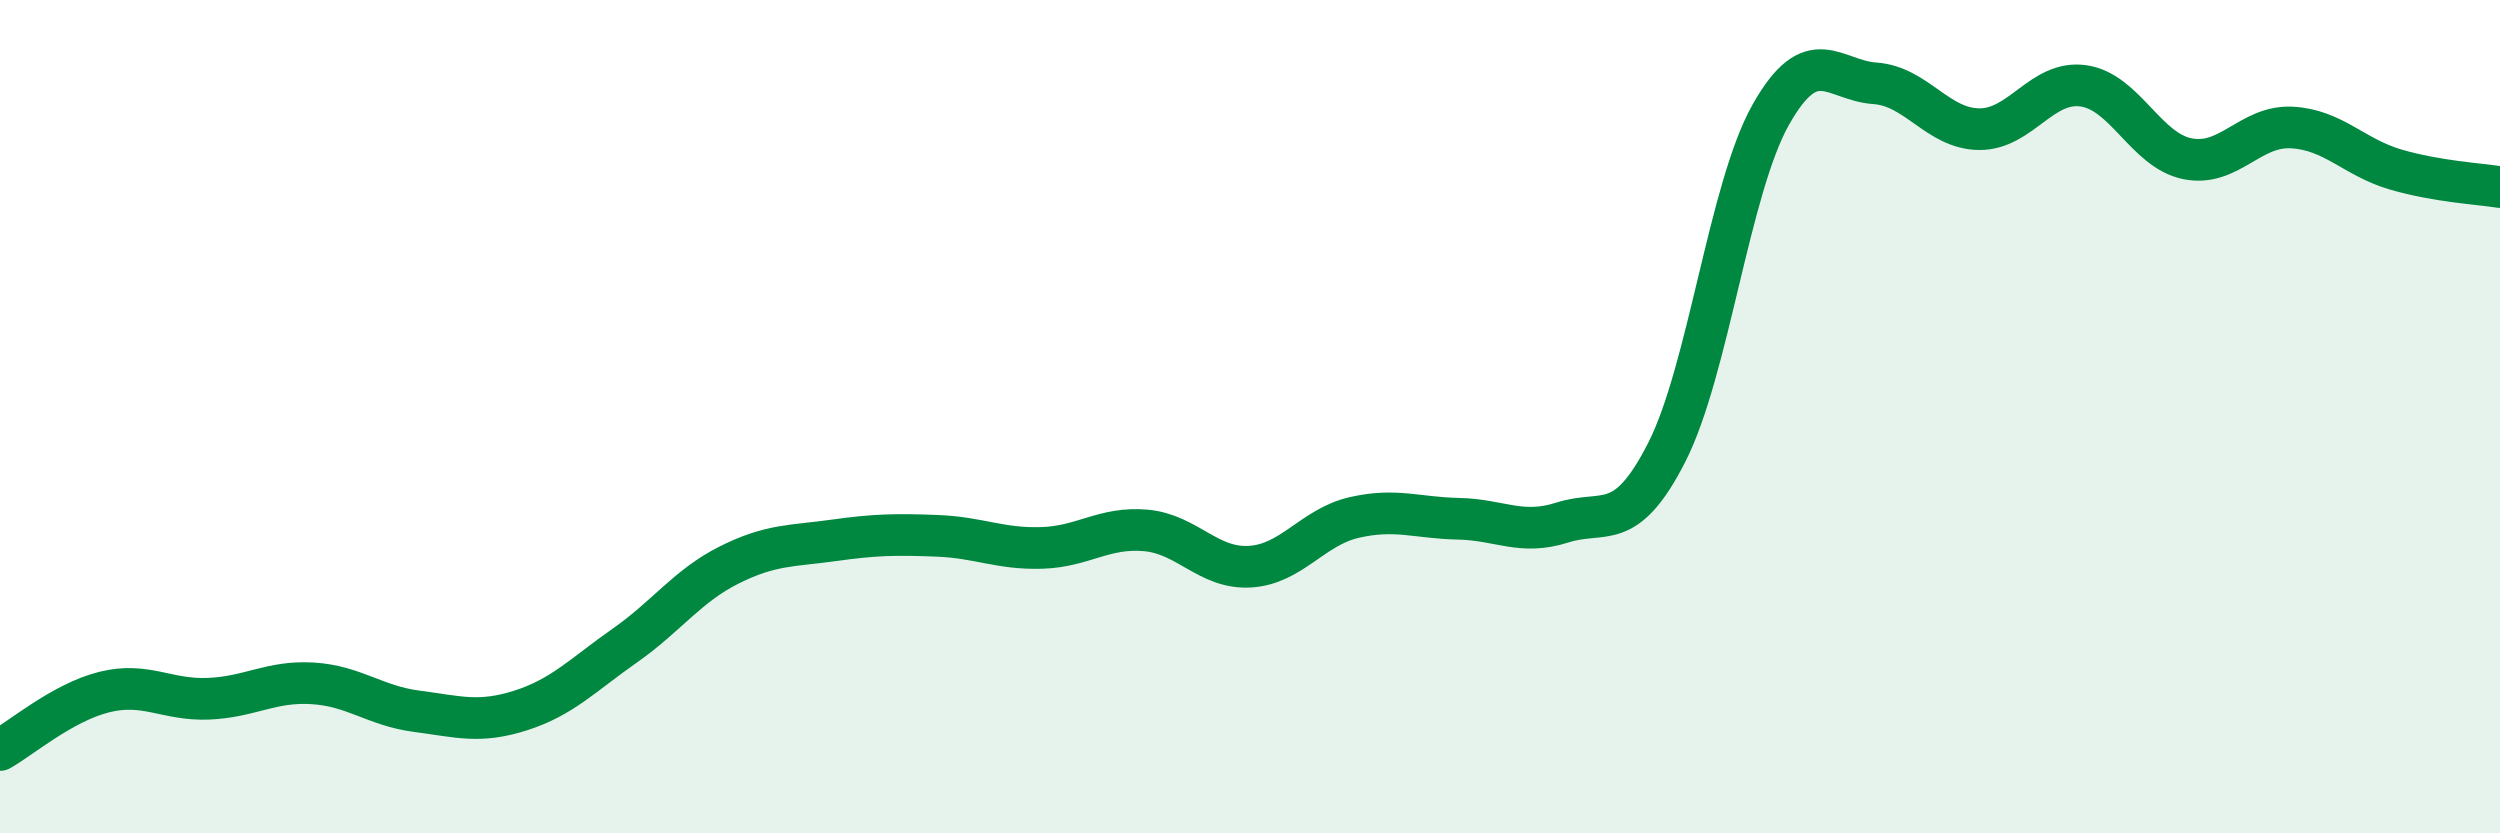 
    <svg width="60" height="20" viewBox="0 0 60 20" xmlns="http://www.w3.org/2000/svg">
      <path
        d="M 0,18 C 0.5,17.72 1.5,16.86 2.5,16.61 C 3.5,16.36 4,16.81 5,16.77 C 6,16.73 6.5,16.34 7.5,16.4 C 8.5,16.46 9,16.94 10,17.07 C 11,17.2 11.5,17.37 12.5,17.05 C 13.5,16.73 14,16.19 15,15.49 C 16,14.79 16.5,14.06 17.5,13.56 C 18.5,13.06 19,13.11 20,12.97 C 21,12.83 21.5,12.82 22.5,12.86 C 23.5,12.9 24,13.18 25,13.15 C 26,13.12 26.5,12.64 27.5,12.73 C 28.5,12.82 29,13.66 30,13.6 C 31,13.54 31.5,12.65 32.5,12.42 C 33.5,12.19 34,12.43 35,12.45 C 36,12.47 36.5,12.86 37.5,12.54 C 38.5,12.22 39,12.82 40,10.86 C 41,8.9 41.5,4.52 42.5,2.75 C 43.5,0.98 44,1.93 45,2 C 46,2.07 46.5,3.09 47.5,3.1 C 48.5,3.11 49,1.92 50,2.06 C 51,2.2 51.5,3.61 52.5,3.81 C 53.5,4.01 54,3.01 55,3.06 C 56,3.11 56.5,3.78 57.5,4.07 C 58.5,4.36 59.5,4.41 60,4.49L60 20L0 20Z"
        fill="#008740"
        opacity="0.1"
        stroke-linecap="round"
        stroke-linejoin="round"
      />
      <path
        d="M 0,18 C 0.5,17.72 1.5,16.86 2.5,16.61 C 3.5,16.36 4,16.81 5,16.77 C 6,16.73 6.5,16.34 7.5,16.4 C 8.5,16.46 9,16.94 10,17.07 C 11,17.2 11.5,17.37 12.5,17.05 C 13.5,16.73 14,16.19 15,15.49 C 16,14.79 16.5,14.06 17.5,13.56 C 18.5,13.06 19,13.11 20,12.97 C 21,12.83 21.5,12.82 22.5,12.86 C 23.5,12.9 24,13.18 25,13.15 C 26,13.12 26.5,12.64 27.5,12.73 C 28.5,12.82 29,13.66 30,13.6 C 31,13.54 31.5,12.65 32.5,12.42 C 33.5,12.19 34,12.43 35,12.45 C 36,12.47 36.5,12.86 37.5,12.54 C 38.5,12.22 39,12.82 40,10.86 C 41,8.9 41.5,4.52 42.5,2.75 C 43.5,0.98 44,1.93 45,2 C 46,2.07 46.5,3.09 47.5,3.1 C 48.5,3.11 49,1.92 50,2.06 C 51,2.2 51.5,3.61 52.5,3.81 C 53.5,4.01 54,3.01 55,3.06 C 56,3.11 56.5,3.78 57.5,4.07 C 58.5,4.36 59.5,4.41 60,4.49"
        stroke="#008740"
        stroke-width="1"
        fill="none"
        stroke-linecap="round"
        stroke-linejoin="round"
      />
    </svg>
  